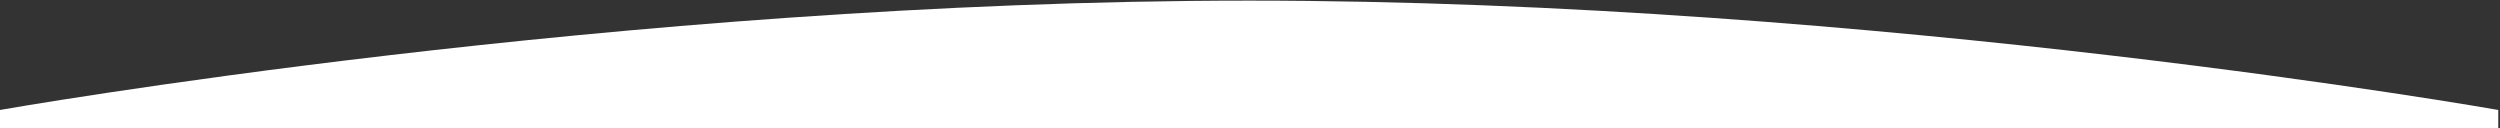 <svg xmlns="http://www.w3.org/2000/svg" xmlns:xlink="http://www.w3.org/1999/xlink" width="1441" height="74" viewBox="0 0 1441 74">
  <rect x="0" y="0" width="1441" height="74" fill="#333333" stroke="none"/>
  <defs>
    <clipPath id="clip-path">
      <rect id="Rectangle_33" data-name="Rectangle 33" width="1441" height="74" transform="translate(0 39.664)" fill="#fff"/>
    </clipPath>
  </defs>
  <g id="arrondi" transform="translate(0 -39.664)">
    <g id="Groupe_32" data-name="Groupe 32" clip-path="url(#clip-path)">
      <path id="Tracé_31" data-name="Tracé 31" d="M1440,113.625H0v-10.6S357.636,40,720,40s720,63.029,720,63.029Z" transform="translate(0 0.02)" fill="#fff"/>
    </g>
  </g>
</svg>
